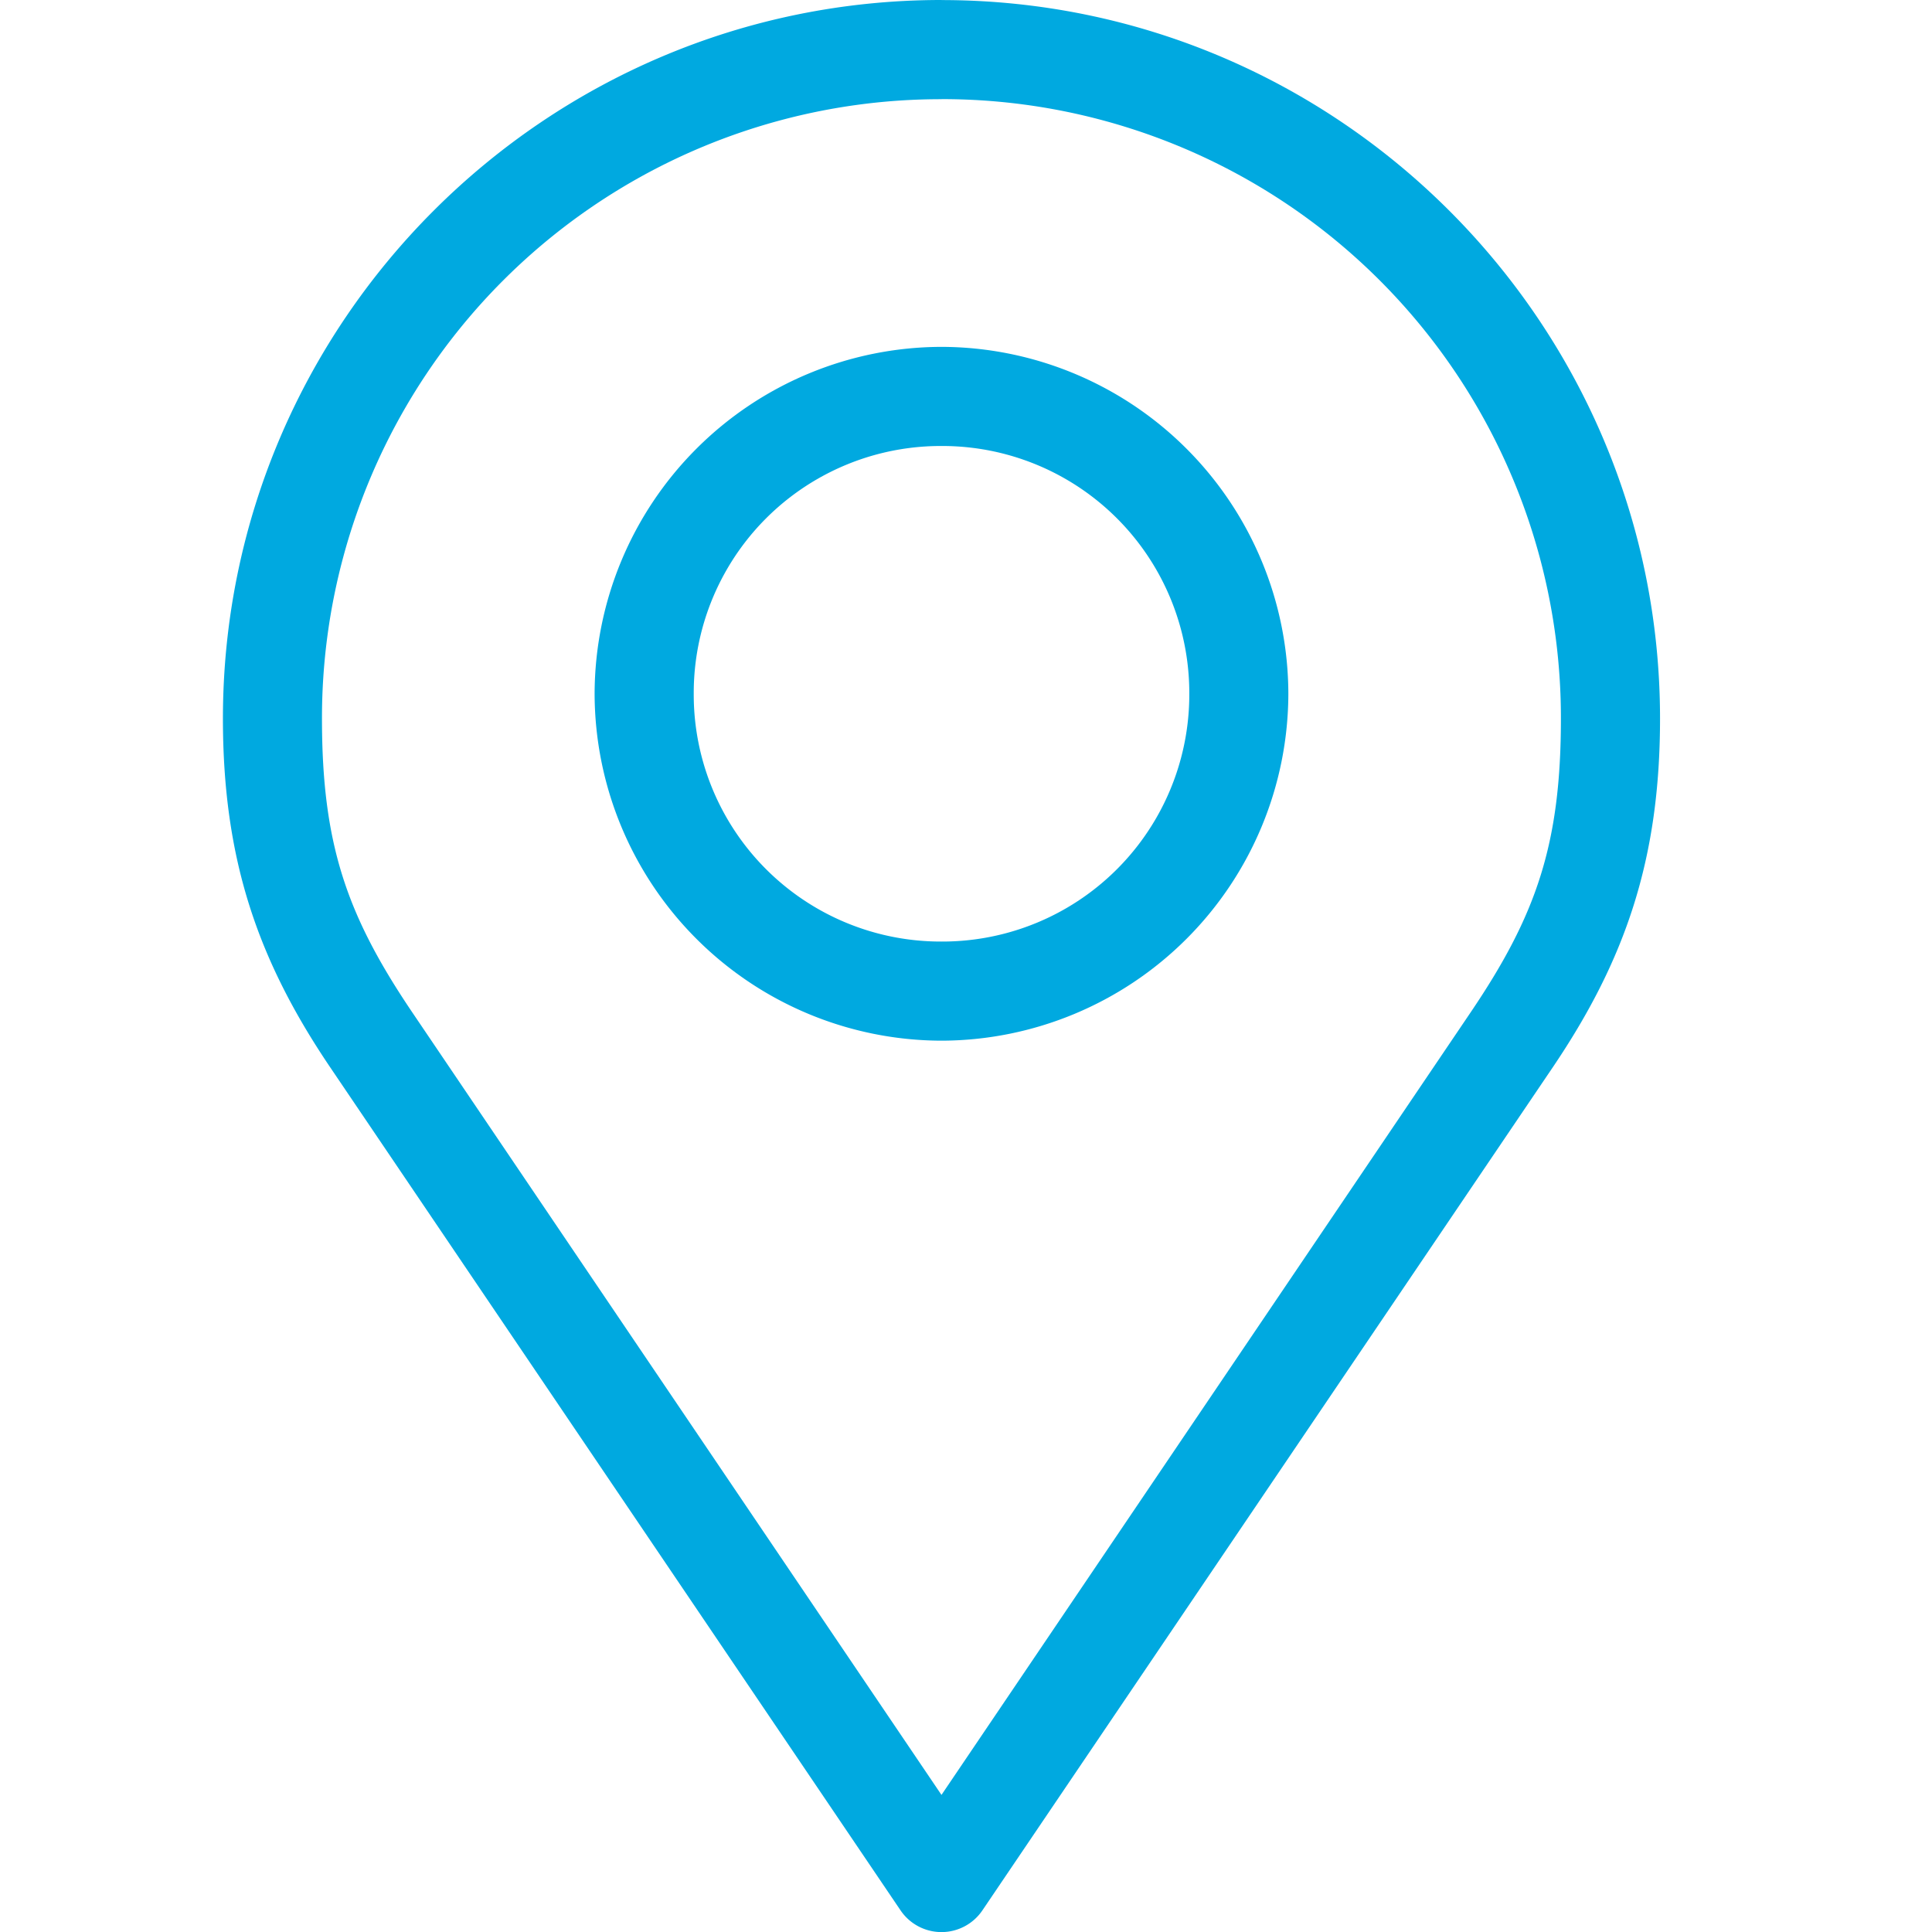 <svg width="26" height="26" viewBox="0 0 26 26" xmlns="http://www.w3.org/2000/svg">
    <path d="M12.67 0C7.338 0 3 4.338 3 9.67c0 1.891.466 3.249 1.448 4.7l7.67 11.337a.665.665 0 0 0 1.104 0l7.67-11.337c.982-1.451 1.448-2.809 1.448-4.699 0-5.332-4.337-9.67-9.67-9.67V0zm0 1.334a8.326 8.326 0 0 1 8.336 8.336c0 1.693-.332 2.65-1.219 3.96L12.67 24.155 5.553 13.631c-.886-1.31-1.22-2.268-1.22-3.96a8.326 8.326 0 0 1 8.337-8.336v-.001zm0 3.334a4.679 4.679 0 0 0-4.668 4.669 4.679 4.679 0 0 0 4.668 4.668 4.679 4.679 0 0 0 4.668-4.668 4.679 4.679 0 0 0-4.668-4.669zm0 1.334a3.324 3.324 0 0 1 3.335 3.335 3.324 3.324 0 0 1-3.335 3.334 3.324 3.324 0 0 1-3.334-3.334 3.324 3.324 0 0 1 3.334-3.335z" fill="#00A9E0" fill-rule="evenodd"/>
</svg>

